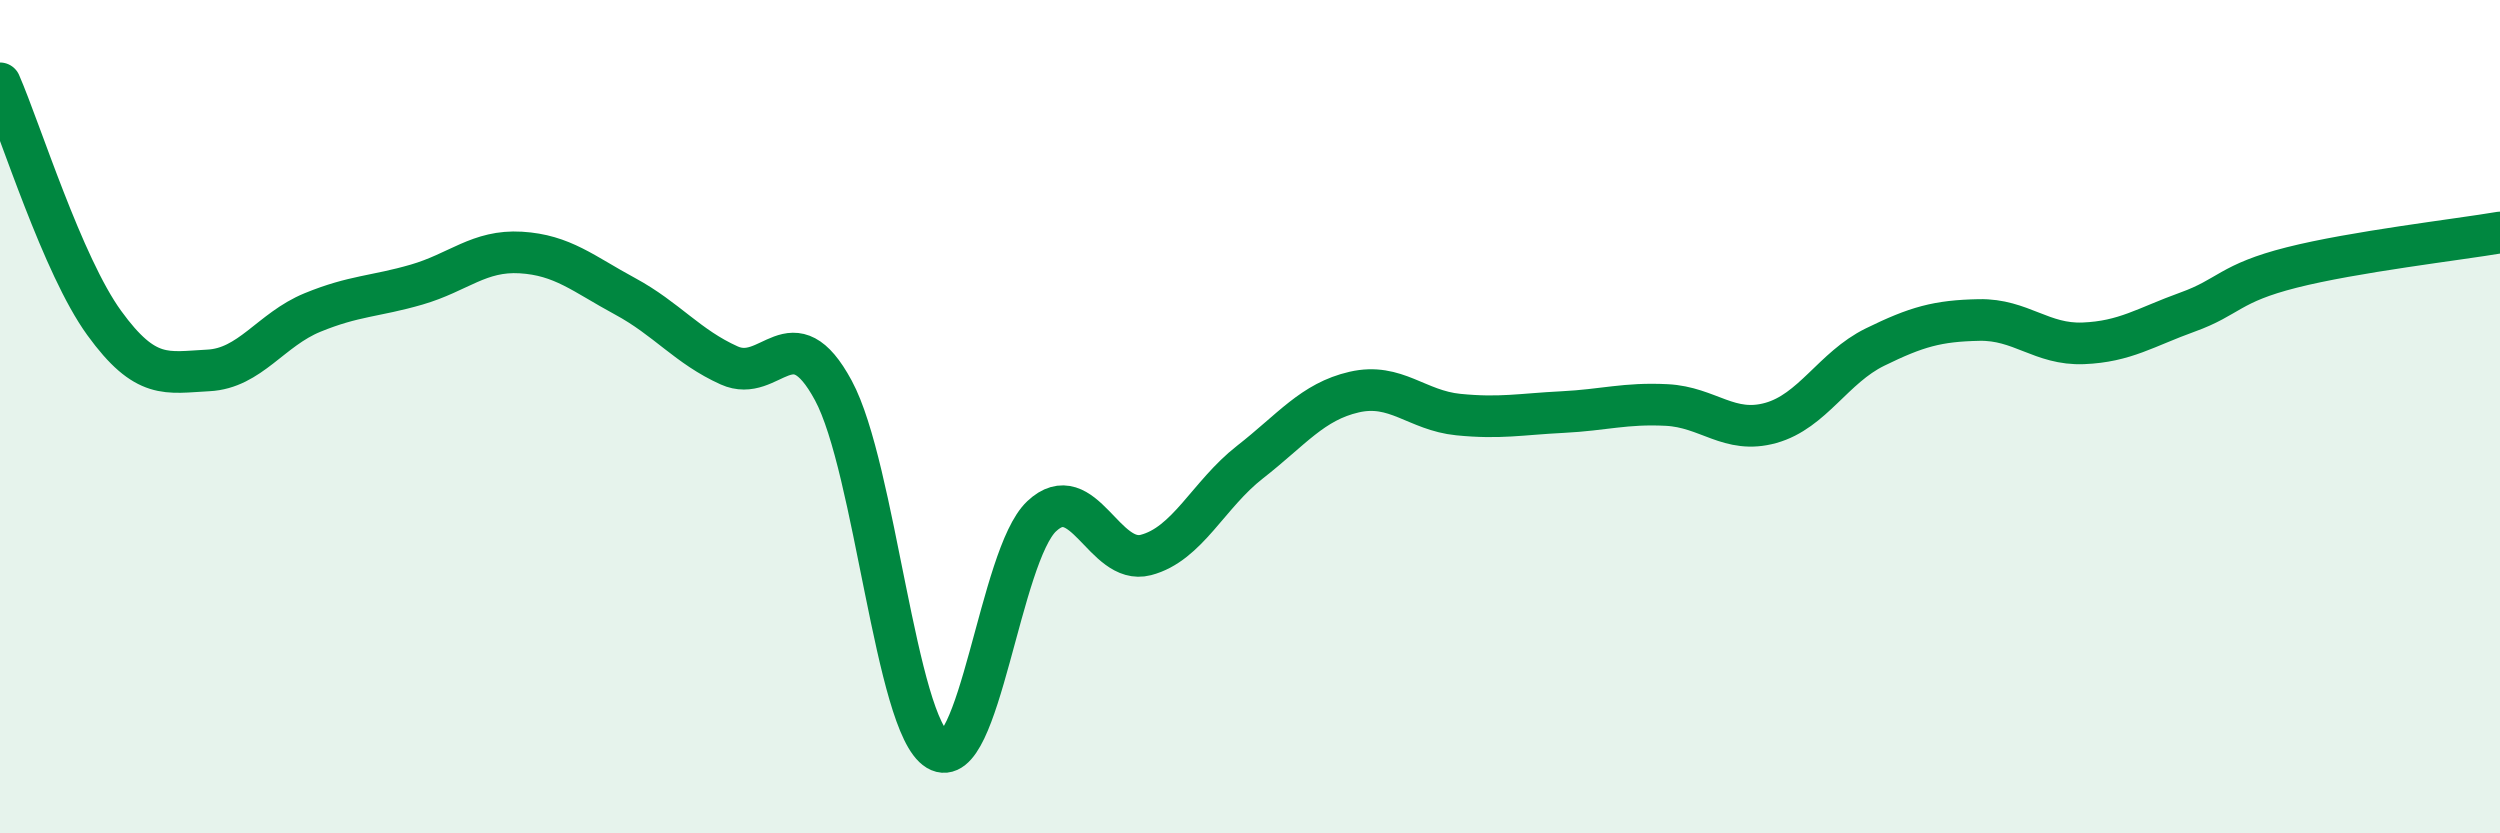 
    <svg width="60" height="20" viewBox="0 0 60 20" xmlns="http://www.w3.org/2000/svg">
      <path
        d="M 0,2 C 0.5,3.15 1.5,6.37 2.5,7.75 C 3.5,9.13 4,8.94 5,8.89 C 6,8.84 6.5,7.91 7.5,7.5 C 8.5,7.09 9,7.12 10,6.83 C 11,6.54 11.5,6 12.5,6.06 C 13.5,6.12 14,6.57 15,7.11 C 16,7.65 16.5,8.32 17.5,8.77 C 18.5,9.22 19,7.52 20,9.37 C 21,11.22 21.5,17.4 22.5,18 C 23.5,18.6 24,13.33 25,12.39 C 26,11.45 26.5,13.58 27.5,13.32 C 28.5,13.06 29,11.87 30,11.09 C 31,10.31 31.5,9.64 32.5,9.41 C 33.5,9.18 34,9.85 35,9.95 C 36,10.05 36.5,9.94 37.5,9.89 C 38.5,9.84 39,9.67 40,9.72 C 41,9.77 41.5,10.43 42.5,10.15 C 43.5,9.87 44,8.82 45,8.33 C 46,7.84 46.5,7.7 47.5,7.68 C 48.5,7.66 49,8.28 50,8.24 C 51,8.2 51.5,7.85 52.5,7.49 C 53.5,7.13 53.5,6.8 55,6.42 C 56.5,6.04 59,5.75 60,5.58L60 20L0 20Z"
        fill="#008740"
        opacity="0.1"
        stroke-linecap="round"
        stroke-linejoin="round"
      />
      <path
        d="M 0,2 C 0.5,3.15 1.5,6.37 2.5,7.75 C 3.5,9.13 4,8.94 5,8.89 C 6,8.84 6.5,7.91 7.5,7.5 C 8.5,7.09 9,7.12 10,6.83 C 11,6.54 11.5,6 12.5,6.06 C 13.5,6.12 14,6.57 15,7.11 C 16,7.65 16.5,8.32 17.5,8.77 C 18.5,9.22 19,7.52 20,9.37 C 21,11.22 21.5,17.4 22.5,18 C 23.5,18.6 24,13.33 25,12.39 C 26,11.45 26.5,13.58 27.5,13.32 C 28.5,13.06 29,11.87 30,11.09 C 31,10.31 31.5,9.64 32.5,9.41 C 33.5,9.18 34,9.85 35,9.95 C 36,10.05 36.5,9.94 37.5,9.89 C 38.5,9.84 39,9.67 40,9.72 C 41,9.77 41.5,10.43 42.5,10.15 C 43.5,9.87 44,8.82 45,8.33 C 46,7.84 46.5,7.7 47.5,7.68 C 48.5,7.66 49,8.28 50,8.24 C 51,8.2 51.5,7.85 52.5,7.49 C 53.5,7.13 53.5,6.8 55,6.42 C 56.5,6.04 59,5.75 60,5.58"
        stroke="#008740"
        stroke-width="1"
        fill="none"
        stroke-linecap="round"
        stroke-linejoin="round"
      />
    </svg>
  